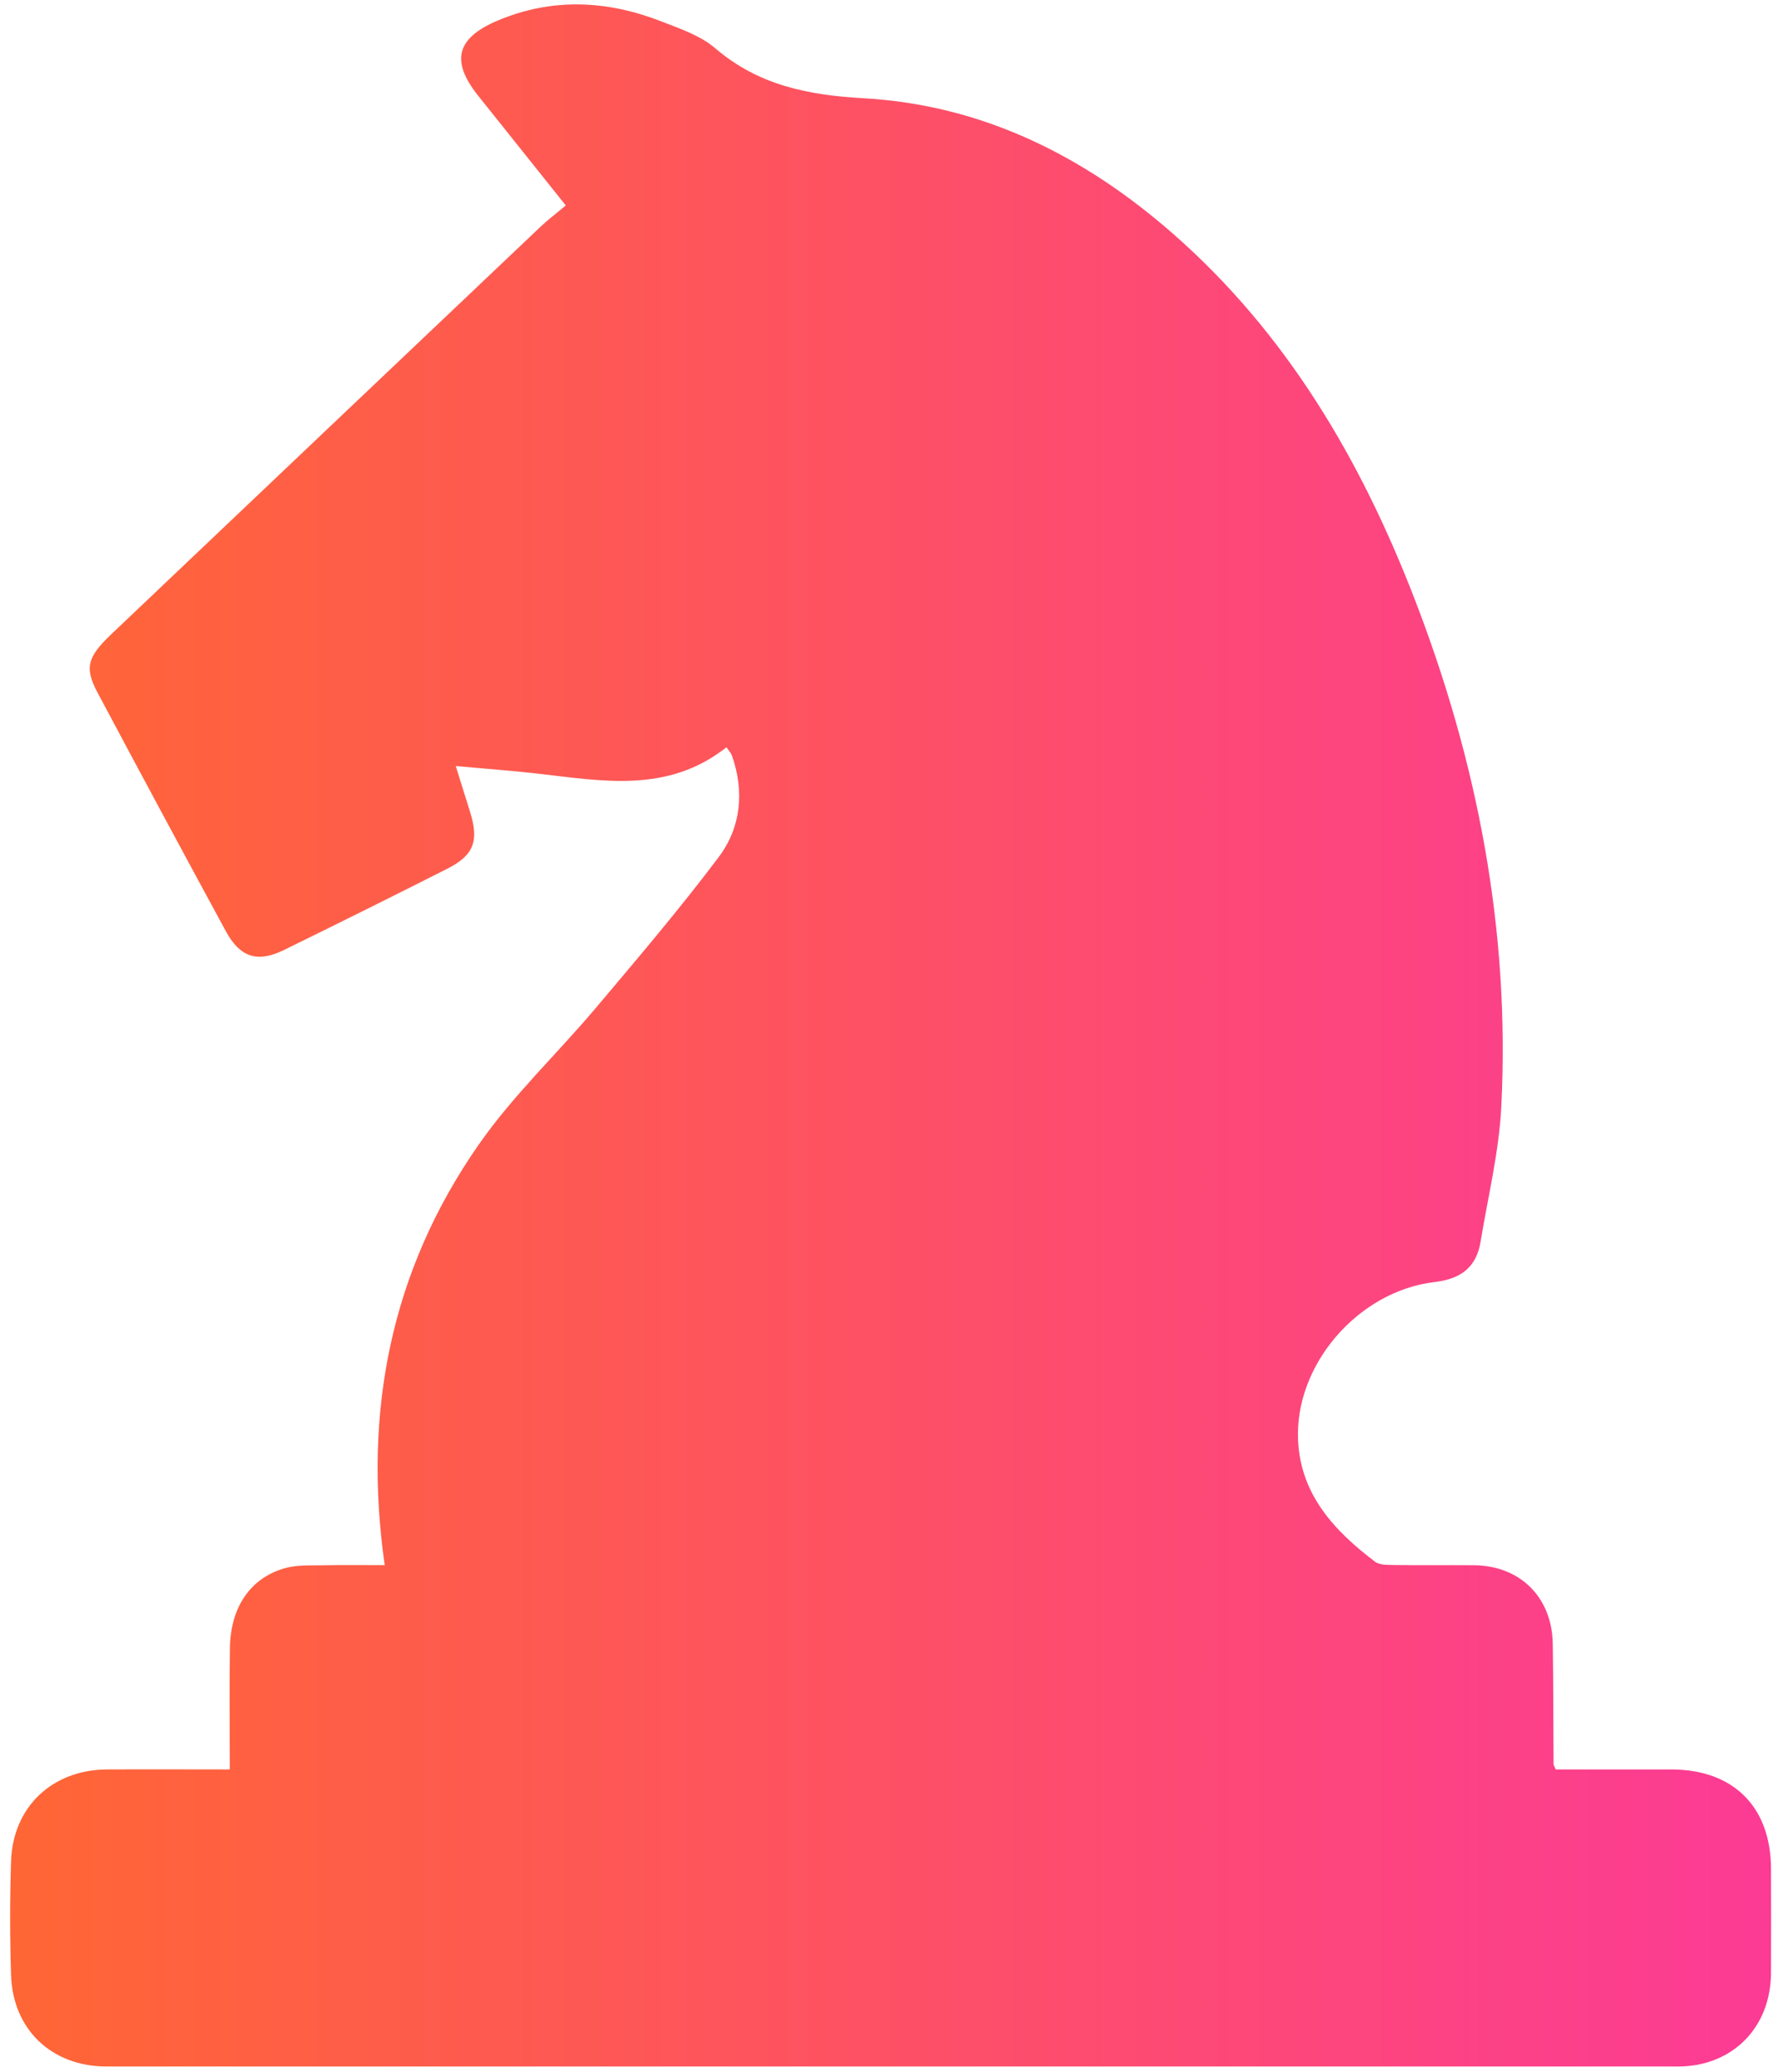 <?xml version="1.0" encoding="UTF-8"?> <svg xmlns="http://www.w3.org/2000/svg" width="103" height="120" viewBox="0 0 103 120" fill="none"><path d="M42.09 43.28C38.672 45.981 34.863 45.231 31.088 44.803C29.614 44.636 28.136 44.531 26.402 44.372C26.759 45.51 26.992 46.264 27.228 47.018C27.76 48.709 27.453 49.54 25.909 50.321C22.759 51.911 19.602 53.484 16.432 55.035C14.916 55.777 13.907 55.455 13.088 53.947C10.59 49.35 8.115 44.745 5.656 40.128C4.884 38.683 5.058 38.057 6.447 36.736C14.726 28.874 23.004 21.013 31.29 13.155C31.74 12.728 32.236 12.355 32.776 11.9C30.987 9.662 29.346 7.602 27.705 5.551C26.099 3.545 26.429 2.212 28.807 1.202C31.98 -0.146 35.169 0.013 38.327 1.245C39.405 1.665 40.577 2.061 41.43 2.792C43.936 4.937 46.803 5.508 50.015 5.69C56.912 6.075 62.816 9.036 67.964 13.548C74.512 19.291 78.799 26.57 81.91 34.595C85.591 44.084 87.492 53.916 86.969 64.124C86.837 66.736 86.197 69.328 85.77 71.924C85.525 73.42 84.61 74.084 83.109 74.259C78.667 74.784 74.974 79.074 75.199 83.461C75.358 86.597 77.313 88.68 79.652 90.456C79.928 90.666 80.413 90.642 80.804 90.65C82.325 90.67 83.846 90.65 85.366 90.662C88.047 90.677 89.905 92.504 89.952 95.205C89.99 97.532 89.983 99.864 89.998 102.192C89.998 102.231 90.029 102.269 90.122 102.491C92.306 102.491 94.572 102.491 96.833 102.491C100.418 102.499 102.586 104.659 102.594 108.242C102.598 110.259 102.606 112.276 102.594 114.293C102.571 117.468 100.344 119.698 97.19 119.698C66.855 119.698 36.519 119.698 6.183 119.698C3.002 119.698 0.741 117.569 0.64 114.394C0.57 112.198 0.57 109.999 0.64 107.807C0.745 104.655 3.034 102.507 6.199 102.491C8.515 102.479 10.831 102.491 13.313 102.491C13.313 100.051 13.282 97.734 13.321 95.418C13.36 93.075 14.524 91.385 16.518 90.829C17.189 90.642 17.93 90.677 18.64 90.666C19.838 90.642 21.041 90.658 22.286 90.658C21.018 81.759 22.651 73.579 27.736 66.293C29.719 63.448 32.291 61.023 34.537 58.358C36.953 55.49 39.39 52.633 41.64 49.637C42.931 47.916 43.133 45.837 42.396 43.75C42.353 43.63 42.252 43.529 42.09 43.291V43.28Z" fill="url(#paint0_linear_3786_5562)"></path><defs><linearGradient id="paint0_linear_3786_5562" x1="0.578" y1="59.974" x2="102.594" y2="59.974" gradientUnits="userSpaceOnUse"><stop stop-color="#FF6635"></stop><stop offset="1" stop-color="#FC3B95"></stop></linearGradient></defs></svg> 